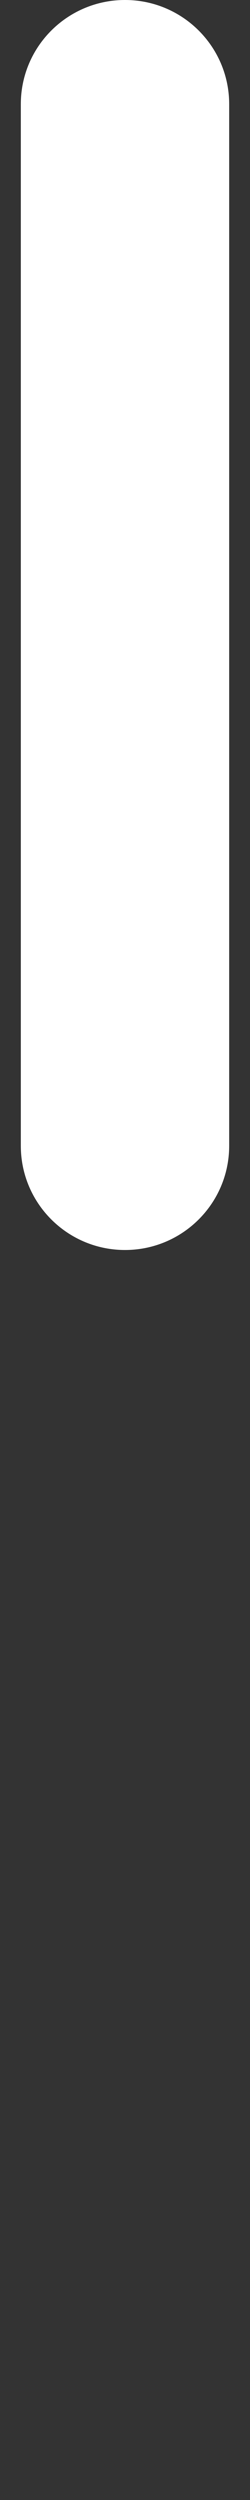 <?xml version="1.0" encoding="UTF-8"?> <svg xmlns="http://www.w3.org/2000/svg" width="24" height="240" viewBox="0 0 24 240" fill="none"><rect x="0" y="0" width="24" height="240" fill="#333333" stroke="none"/> <g clip-path="url(#clip0)"> <path d="M2 10C2 4.477 6.477 -4.37114e-07 12 -4.37114e-07C17.523 -4.37114e-07 22 4.477 22 10L22 110C22 115.523 17.523 120 12 120C6.477 120 2 115.523 2 110L2 10Z" fill="white"></path> </g> <defs> <clipPath id="clip0"> <rect width="24" height="240" fill="white"></rect> </clipPath> </defs> </svg> 